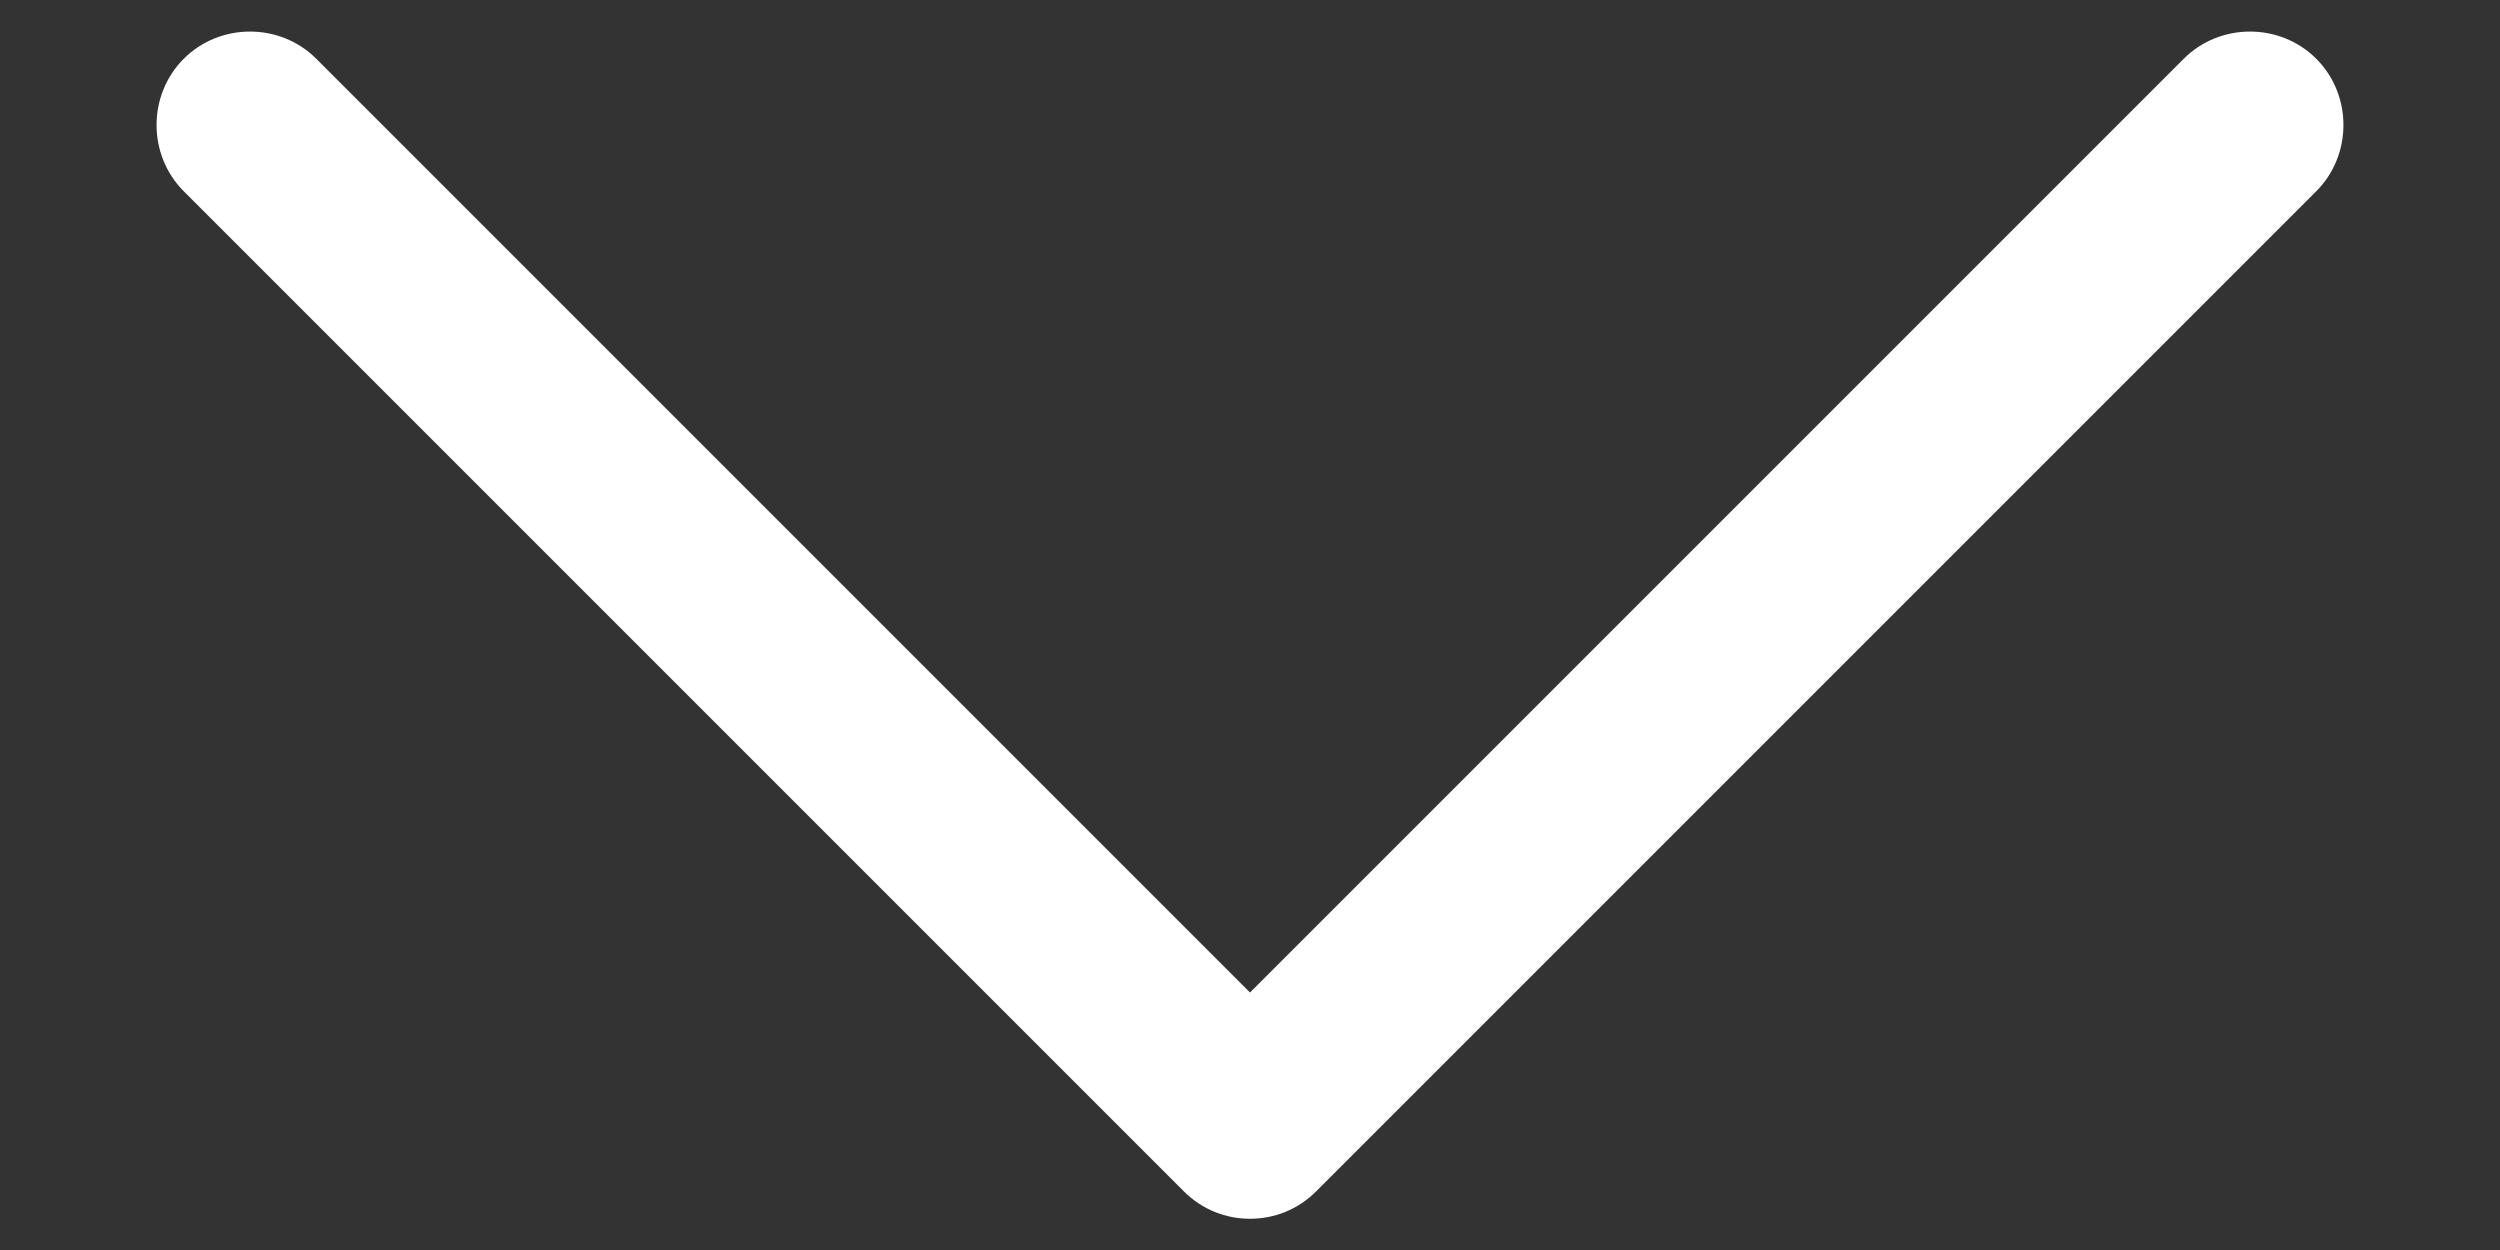 <?xml version="1.0" encoding="UTF-8"?>
<svg id="_圖層_1" data-name="圖層 1" xmlns="http://www.w3.org/2000/svg" viewBox="0 0 20 10">
  <rect x="0" y="0" width="20" height="10" fill="#333333" stroke="none"/>
  <defs>
    <style>
      .cls-1 {
        fill: #fff;
        stroke-width: 0px;
      }
    </style>
  </defs>
  <path class="cls-1" d="M18.53.47c-.29-.29-.77-.29-1.06,0l-7.47,7.47L2.53.47c-.29-.29-.77-.29-1.06,0s-.29.77,0,1.06l8,8c.15.15.34.22.53.22s.38-.07.53-.22L18.53,1.53c.29-.29.29-.77,0-1.06Z"/>
</svg>